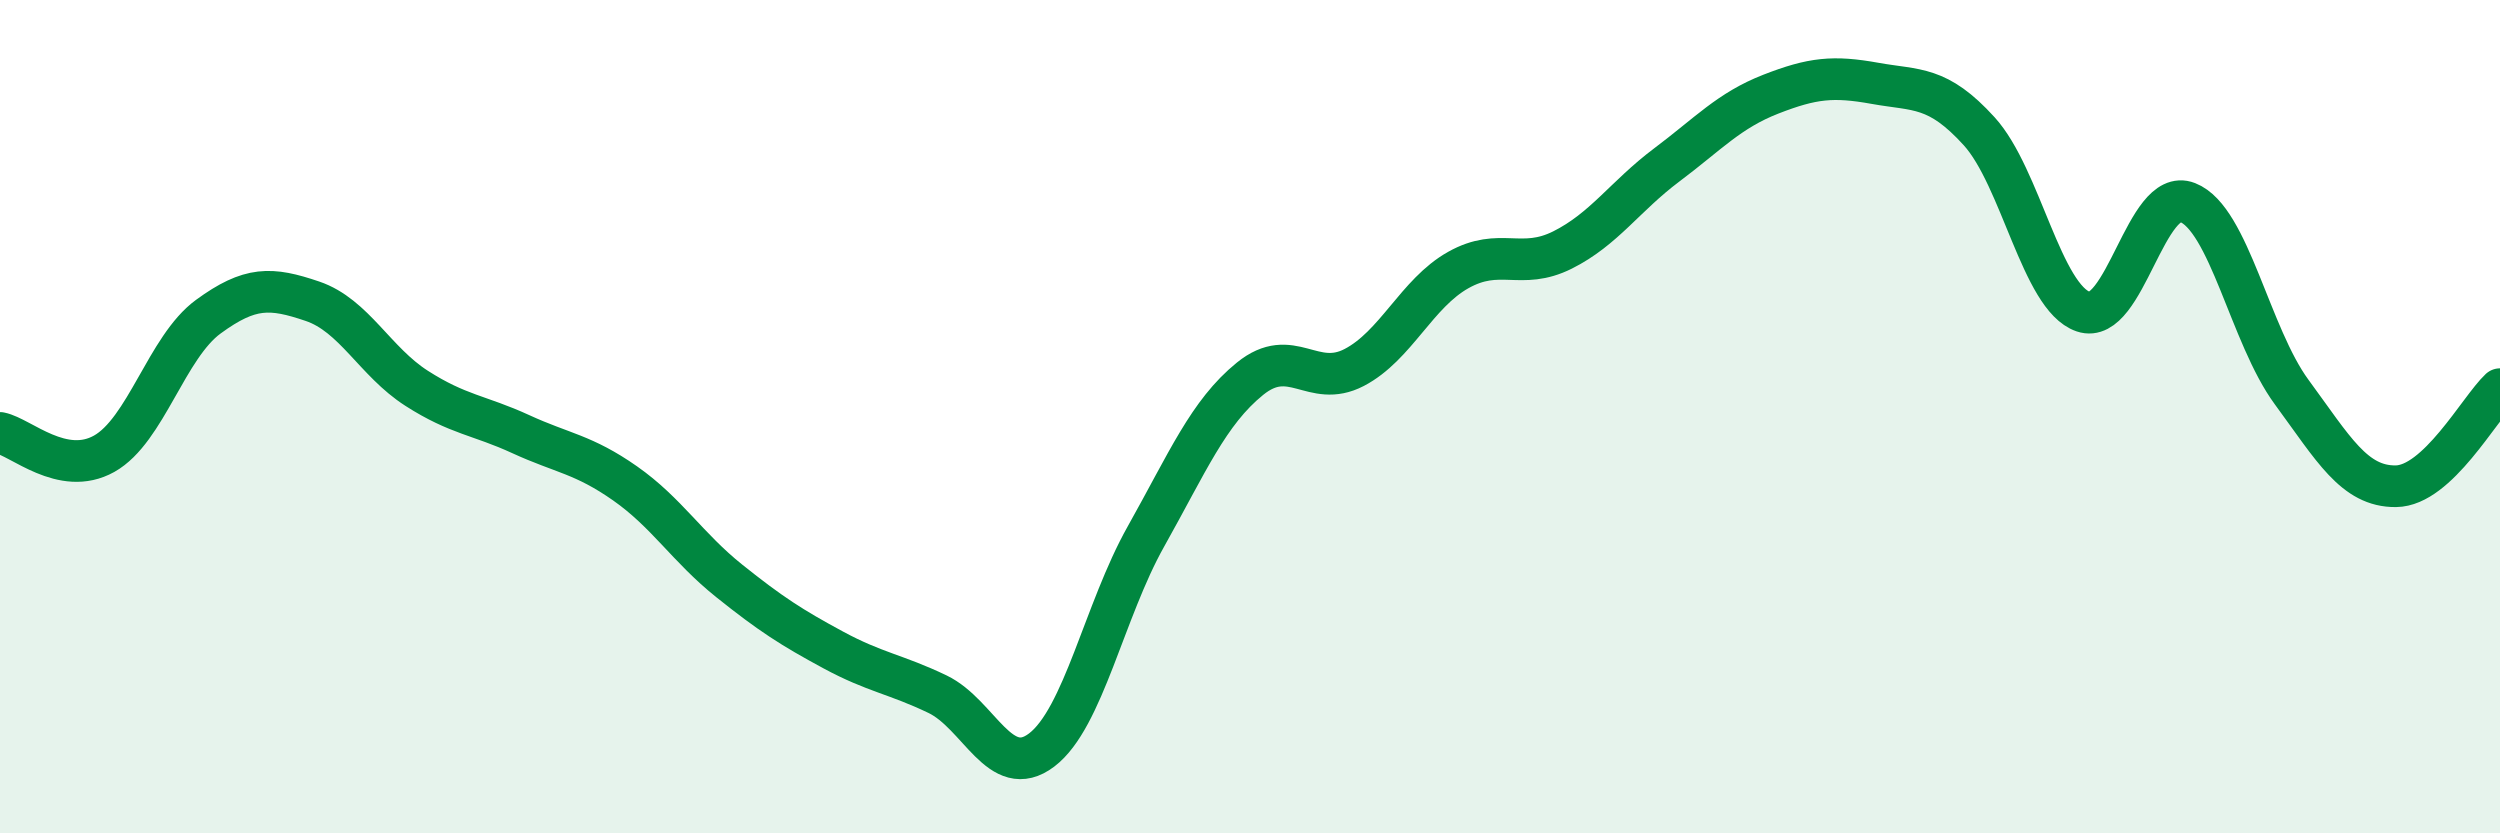 
    <svg width="60" height="20" viewBox="0 0 60 20" xmlns="http://www.w3.org/2000/svg">
      <path
        d="M 0,10.39 C 0.5,10.49 1.5,11.45 2.5,10.89 C 3.5,10.33 4,8.33 5,7.6 C 6,6.87 6.5,6.89 7.5,7.23 C 8.5,7.57 9,8.68 10,9.32 C 11,9.96 11.5,9.96 12.5,10.42 C 13.5,10.88 14,10.9 15,11.6 C 16,12.3 16.5,13.14 17.5,13.94 C 18.5,14.74 19,15.06 20,15.6 C 21,16.14 21.5,16.18 22.5,16.66 C 23.5,17.14 24,18.76 25,18 C 26,17.24 26.5,14.66 27.5,12.88 C 28.5,11.1 29,9.9 30,9.09 C 31,8.28 31.5,9.34 32.5,8.82 C 33.5,8.3 34,7.04 35,6.48 C 36,5.92 36.5,6.5 37.5,6 C 38.5,5.5 39,4.71 40,3.96 C 41,3.21 41.5,2.65 42.5,2.26 C 43.5,1.87 44,1.82 45,2 C 46,2.18 46.5,2.05 47.5,3.15 C 48.5,4.25 49,7.14 50,7.48 C 51,7.82 51.5,4.47 52.5,4.86 C 53.5,5.25 54,8.05 55,9.41 C 56,10.77 56.5,11.68 57.5,11.67 C 58.5,11.66 59.5,9.81 60,9.34L60 20L0 20Z"
        fill="#008740"
        opacity="0.1"
        stroke-linecap="round"
        stroke-linejoin="round"
      />
      <path
        d="M 0,10.39 C 0.5,10.49 1.5,11.45 2.5,10.89 C 3.5,10.33 4,8.33 5,7.6 C 6,6.87 6.5,6.89 7.5,7.23 C 8.5,7.57 9,8.68 10,9.32 C 11,9.96 11.5,9.96 12.5,10.42 C 13.5,10.88 14,10.9 15,11.6 C 16,12.3 16.5,13.14 17.5,13.94 C 18.5,14.74 19,15.06 20,15.6 C 21,16.14 21.5,16.18 22.5,16.66 C 23.5,17.14 24,18.76 25,18 C 26,17.24 26.5,14.66 27.5,12.88 C 28.5,11.1 29,9.9 30,9.09 C 31,8.28 31.5,9.34 32.5,8.82 C 33.5,8.3 34,7.04 35,6.48 C 36,5.92 36.5,6.5 37.5,6 C 38.5,5.5 39,4.71 40,3.96 C 41,3.21 41.5,2.65 42.5,2.26 C 43.5,1.87 44,1.82 45,2 C 46,2.18 46.5,2.05 47.5,3.15 C 48.5,4.25 49,7.14 50,7.48 C 51,7.82 51.5,4.47 52.5,4.86 C 53.5,5.25 54,8.05 55,9.41 C 56,10.77 56.5,11.68 57.5,11.67 C 58.5,11.66 59.5,9.81 60,9.34"
        stroke="#008740"
        stroke-width="1"
        fill="none"
        stroke-linecap="round"
        stroke-linejoin="round"
      />
    </svg>
  